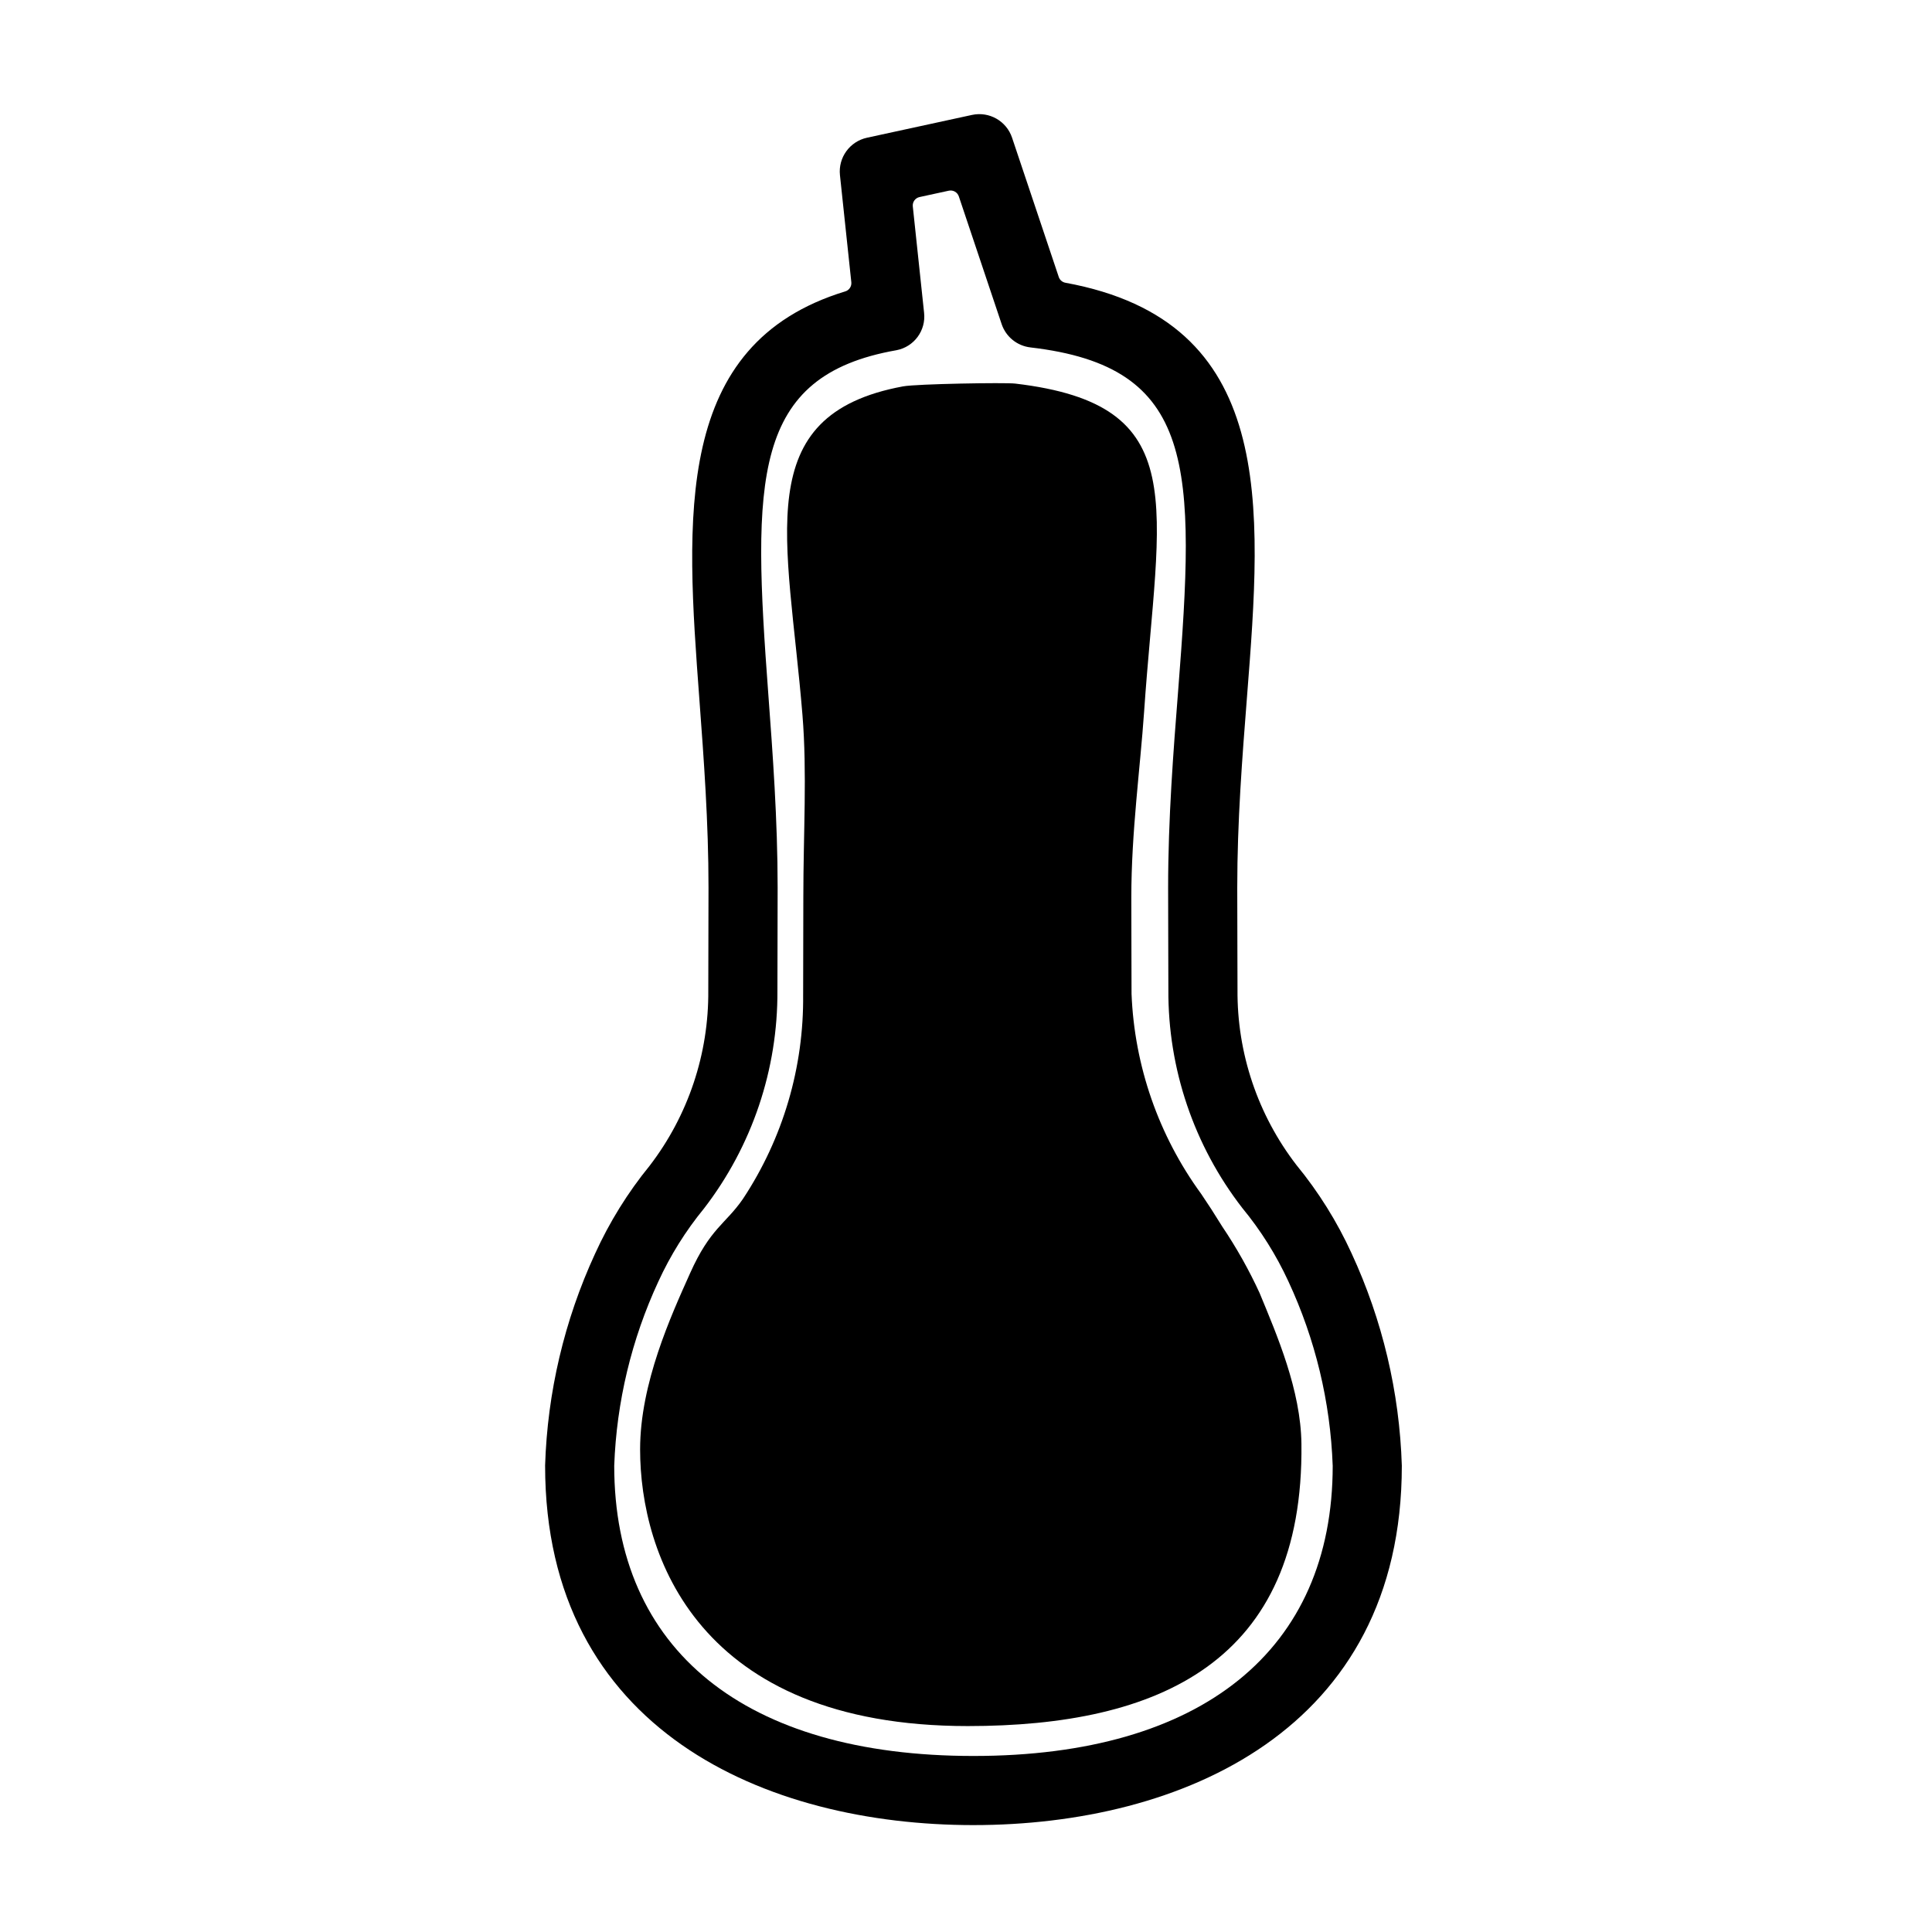 <?xml version="1.0" encoding="UTF-8"?>
<!-- Uploaded to: ICON Repo, www.svgrepo.com, Generator: ICON Repo Mixer Tools -->
<svg fill="#000000" width="800px" height="800px" version="1.1" viewBox="144 144 512 512" xmlns="http://www.w3.org/2000/svg">
 <g>
  <path d="m401.98 627.67c-54.879 0-113.52-25.023-113.52-95.254h-0.004c0.605-19.418 5.106-38.52 13.238-56.164 3.805-8.363 8.668-16.207 14.477-23.328 10.211-13.316 15.676-29.664 15.531-46.445l0.059-27.227c0-17.363-1.227-33.875-2.414-49.844-3.594-48.379-7.008-94.246 38.633-108.18v0.004c1.047-0.309 1.734-1.316 1.633-2.406l-3.016-28.406c-0.496-4.652 2.594-8.93 7.168-9.922l27.82-6.039c4.562-0.992 9.145 1.609 10.625 6.039l12.383 36.934c0.273 0.781 0.945 1.355 1.762 1.5 55.914 10.234 52.121 58.625 48.113 109.74-1.266 16.195-2.582 32.945-2.582 50.578 0 5.332 0.02 10.605 0.035 15.793l0.031 11.207v0.004c-0.141 16.816 5.363 33.191 15.633 46.508 5.852 7.129 10.758 14.984 14.594 23.375 8.18 17.672 12.711 36.812 13.32 56.277 0 70.23-58.641 95.254-113.52 95.254zm-16.078-428.97 2.988 28.16c0.543 4.719-2.644 9.055-7.312 9.949-38.512 6.762-38.191 34.359-33.961 91.246 1.152 15.539 2.465 33.156 2.465 51.199 0 5.191-0.012 10.32-0.031 15.387l-0.027 11.855c0.137 20.887-6.711 41.223-19.461 57.77-4.844 5.91-8.91 12.418-12.098 19.367-7.106 15.32-11.078 31.906-11.688 48.781 0 48.891 34.699 76.934 95.203 76.934 60.504 0 95.203-28.043 95.203-76.934h-0.004c-0.609-16.91-4.606-33.527-11.754-48.863-3.215-6.965-7.316-13.492-12.195-19.41-12.824-16.551-19.723-36.926-19.598-57.859l-0.031-11.172c-0.02-5.211-0.031-10.496-0.035-15.855 0-18.352 1.398-36.234 2.641-52.012 4.672-59.555 4.875-86.094-39.16-91.176v-0.004c-3.516-0.414-6.477-2.824-7.602-6.18l-11.344-33.836c-0.371-1.109-1.516-1.758-2.66-1.512l-7.75 1.684c-1.141 0.246-1.914 1.316-1.789 2.481z"/>
  <path d="m383.33 246.39c-40.977 7.574-30.516 40.031-26.672 87.055 1.258 15.383 0.234 31.328 0.234 48.363 0 4.836-0.008 9.613-0.027 14.328l-0.023 11.434h-0.004c0.219 19.238-5.336 38.102-15.949 54.152-4.606 6.684-8.637 7.699-14.004 19.684-5.043 11.262-13.25 29.168-13.25 46.688 0 27.734 15.176 73.332 86.84 73.332 50.461 0 89.105-16.871 88.418-74.785-0.168-14.246-6.469-28.793-11.066-39.93h0.004c-2.824-6.148-6.144-12.059-9.926-17.668-2.938-4.703-2.938-4.703-5.574-8.641-11.281-15.457-17.707-33.918-18.461-53.035l-0.027-10.48c-0.016-4.957-0.023-9.98-0.031-15.078 0-17.32 2.359-34.219 3.383-49.125 3.793-55.332 13.273-81.441-34.152-87.031-2.664-0.316-26.133 0.074-29.711 0.738z"/>
 </g>
</svg>